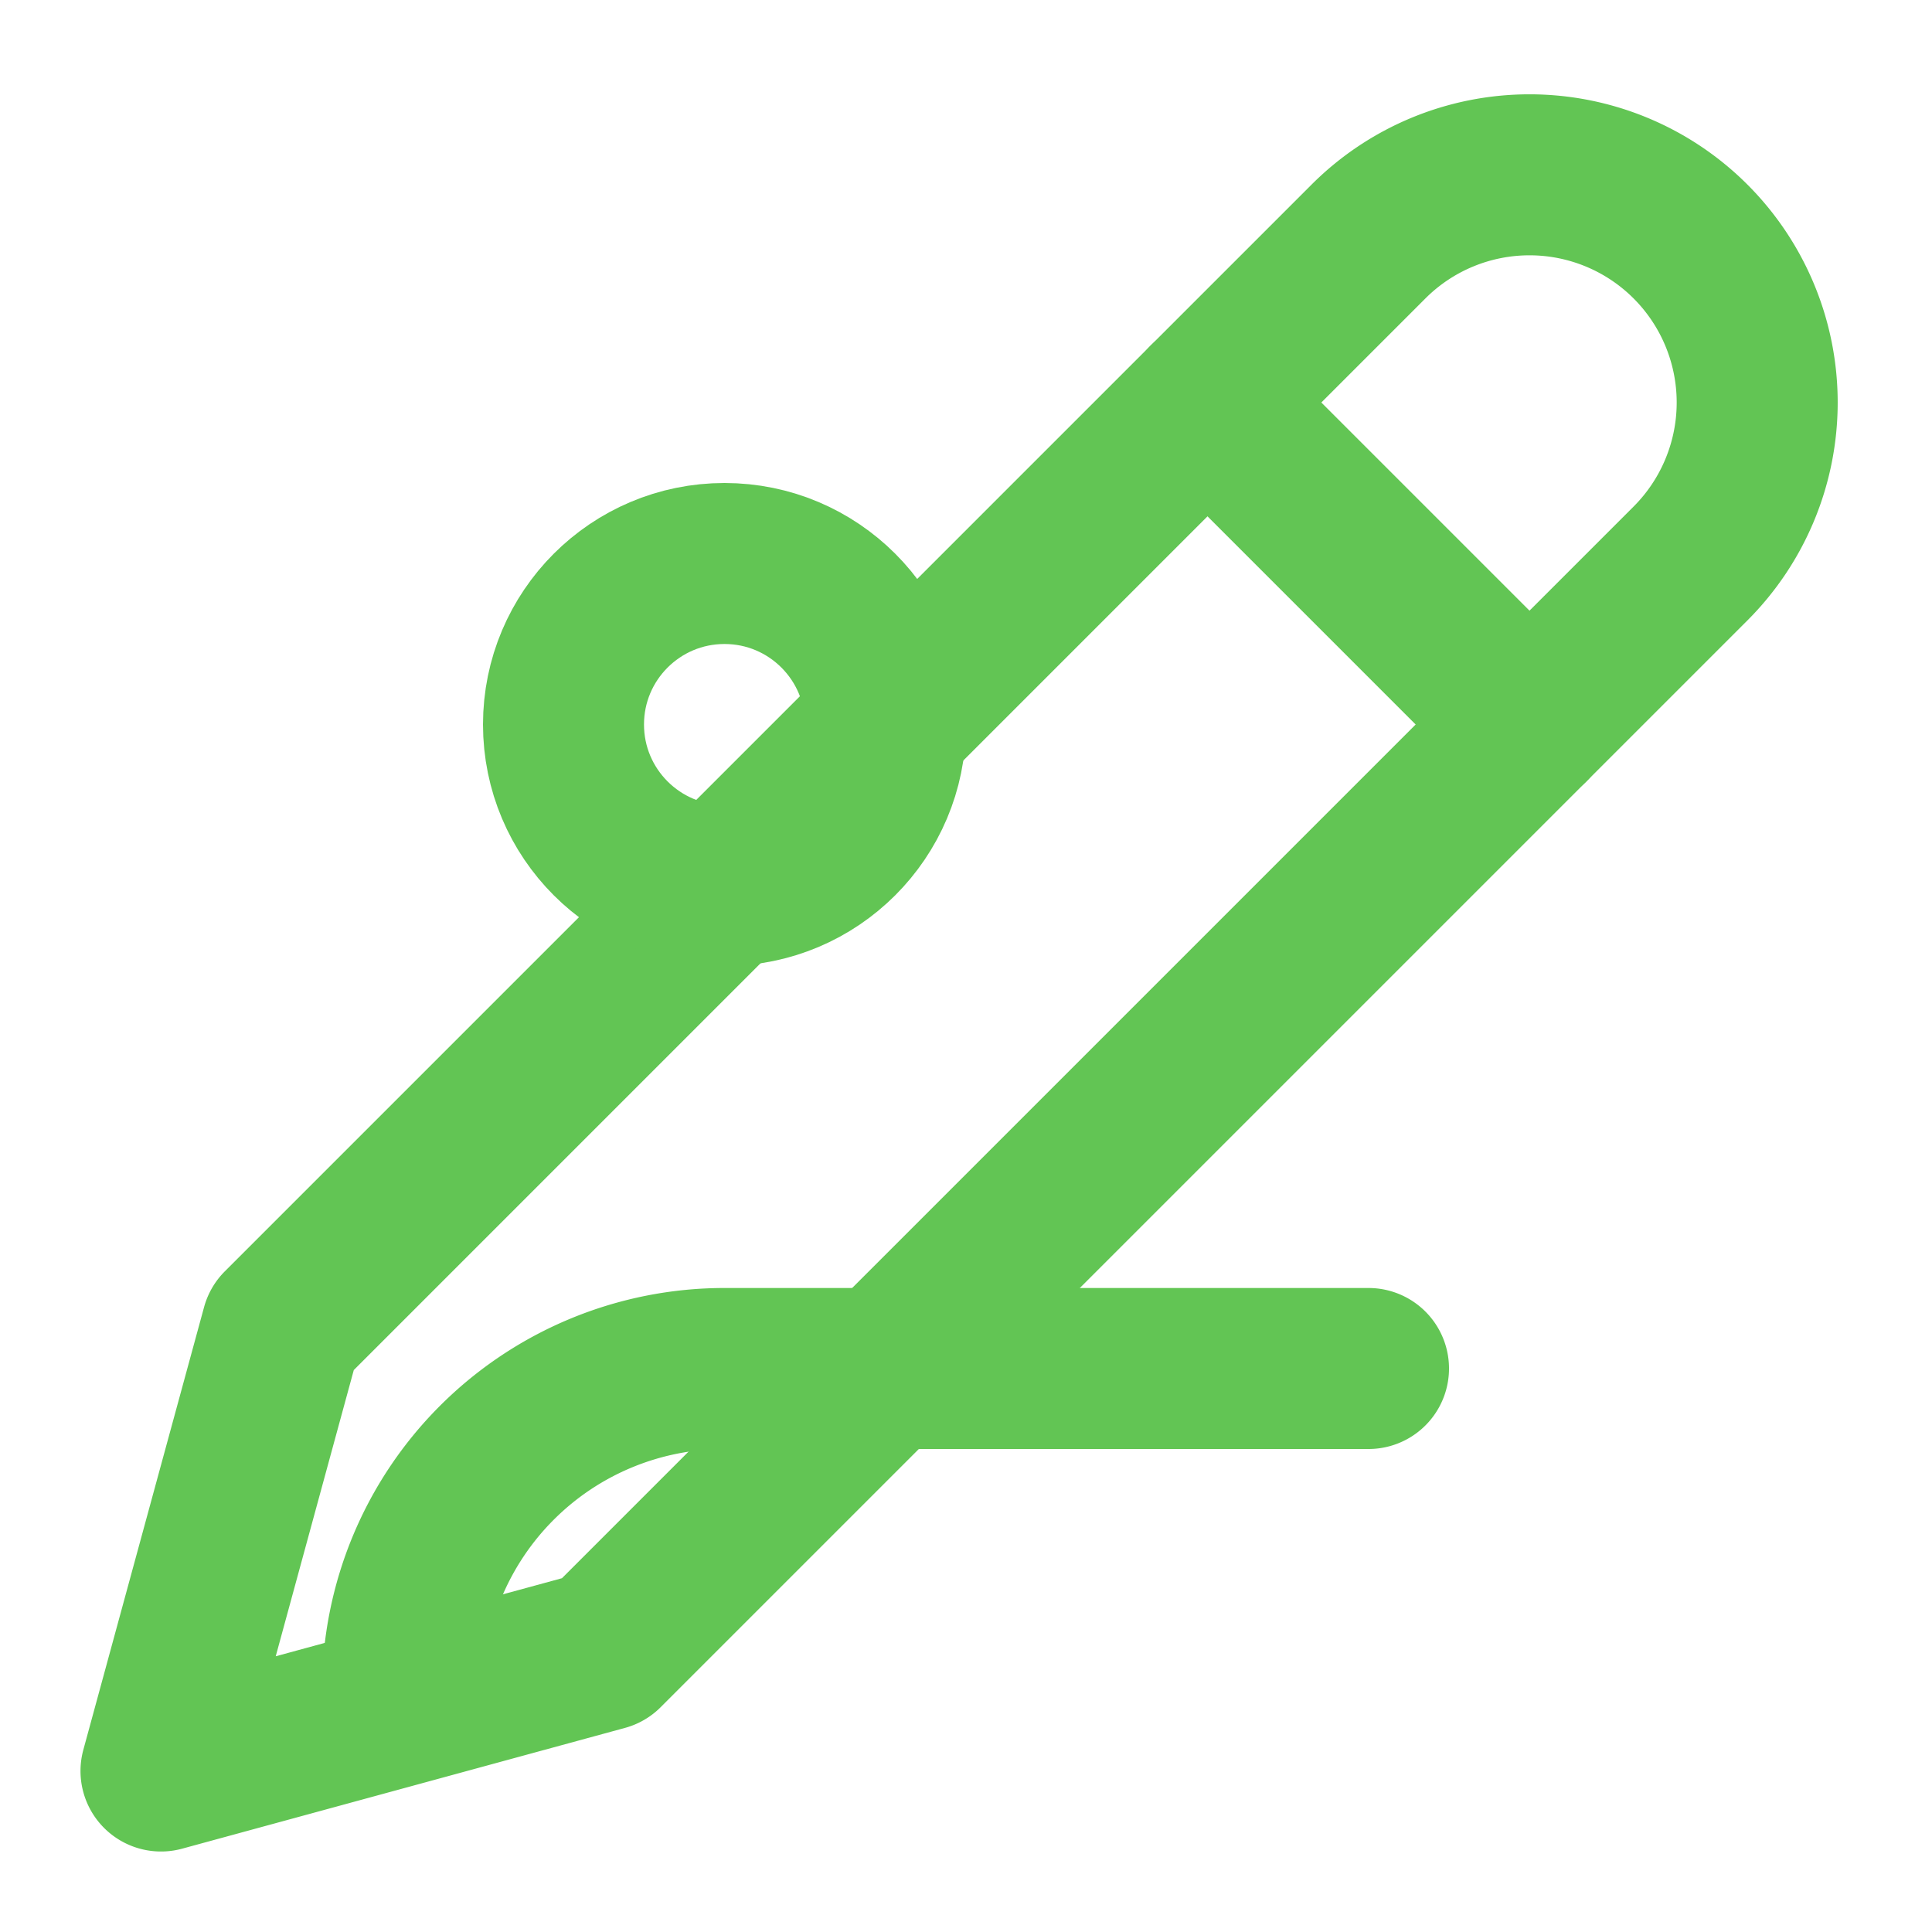 <svg xmlns="http://www.w3.org/2000/svg" viewBox="0 0 24 24" fill="none" stroke="#62c554" stroke-width="2" stroke-linecap="round" stroke-linejoin="round">
  <path d="M17 3a2.828 2.828 0 1 1 4 4L7.5 20.5 2 22l1.5-5.5L17 3z"></path>
  <path d="M15 5L19 9"></path>
  <circle cx="9" cy="9" r="2"></circle>
  <path d="M17 17H9a4 4 0 0 0-4 4"></path>
</svg> 
